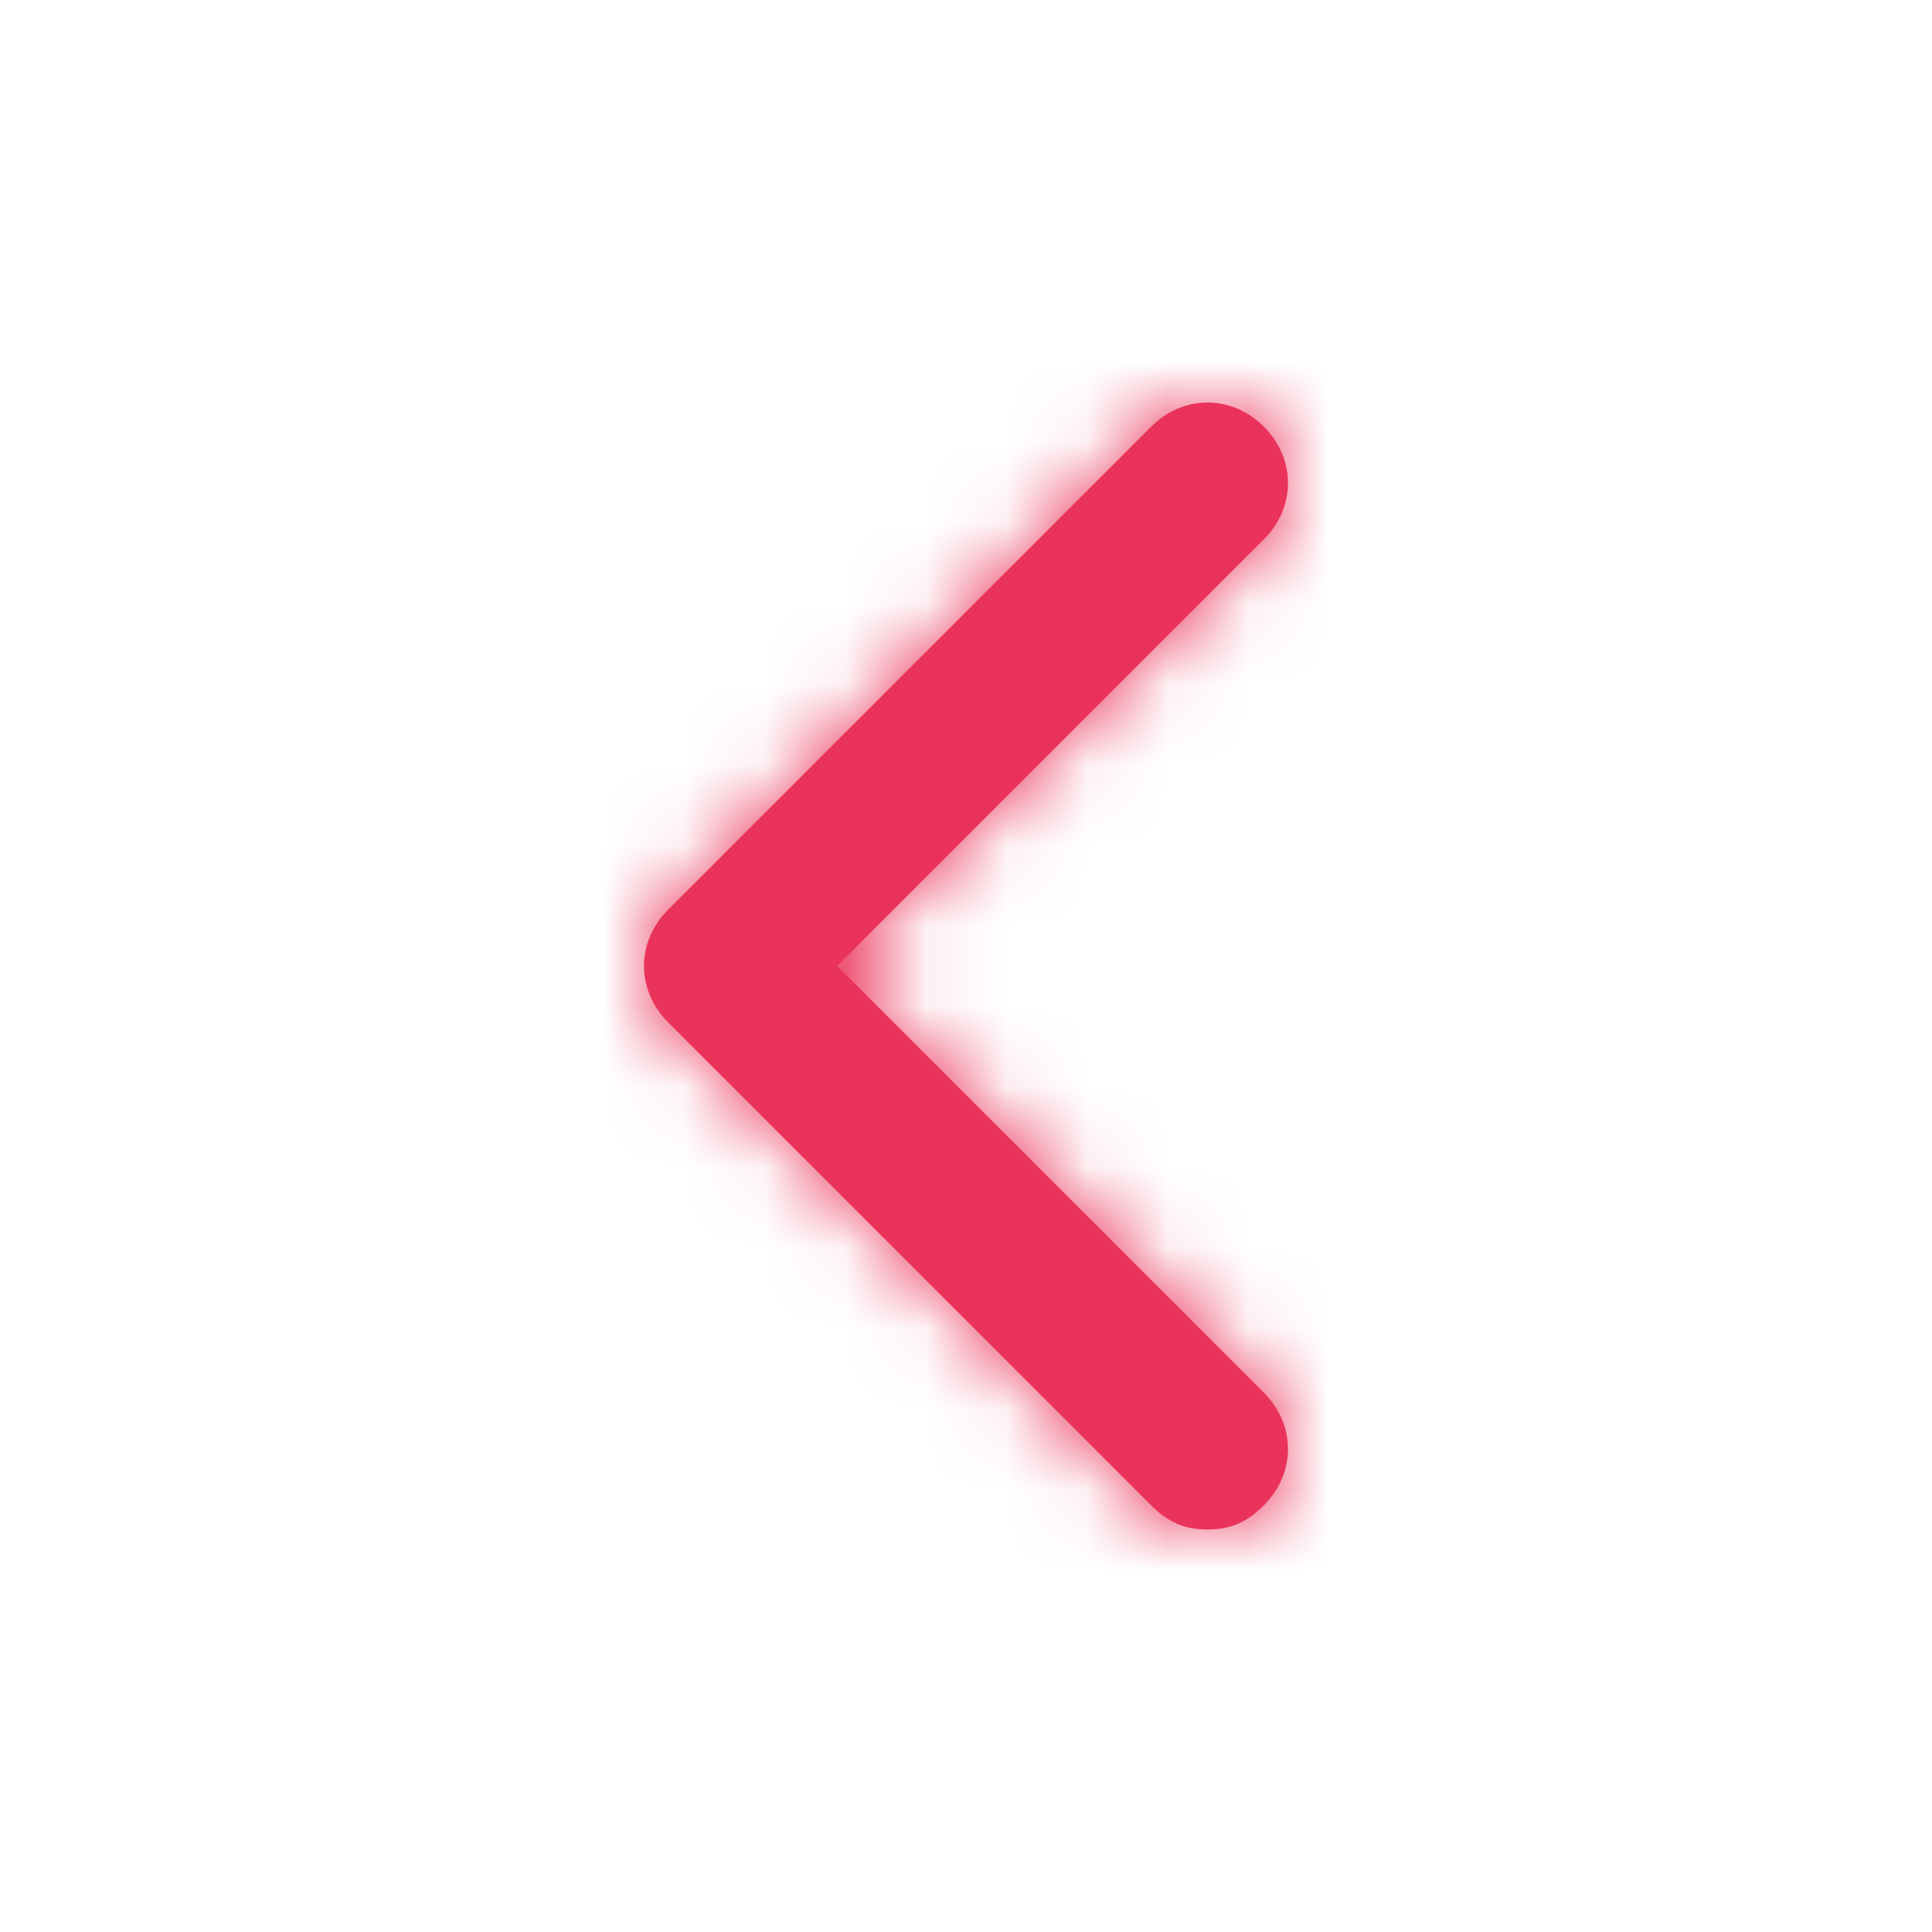 <svg width="24" height="24" viewBox="0 0 24 24" fill="none" xmlns="http://www.w3.org/2000/svg">
<path d="M15.7 17.3C16.1 17.7 16.1 18.3 15.7 18.7C15.5 18.9 15.3 19 15 19C14.7 19 14.5 18.9 14.3 18.7L8.3 12.7C7.9 12.3 7.9 11.7 8.3 11.3L14.3 5.3C14.7 4.9 15.3 4.9 15.7 5.3C16.1 5.7 16.1 6.3 15.7 6.7L10.4 12L15.7 17.3Z" fill="#EA335A"/>
<mask id="mask0" mask-type="alpha" maskUnits="userSpaceOnUse" x="8" y="5" width="8" height="14">
<path d="M15.7 17.3C16.1 17.7 16.1 18.3 15.7 18.7C15.5 18.9 15.3 19 15 19C14.7 19 14.5 18.9 14.3 18.7L8.3 12.7C7.9 12.3 7.9 11.7 8.3 11.3L14.3 5.3C14.7 4.9 15.3 4.9 15.7 5.3C16.1 5.7 16.1 6.3 15.7 6.7L10.4 12L15.7 17.3Z" fill="white"/>
</mask>
<g mask="url(#mask0)">
<rect width="24" height="24" fill="#EA335A"/>
</g>
</svg>
